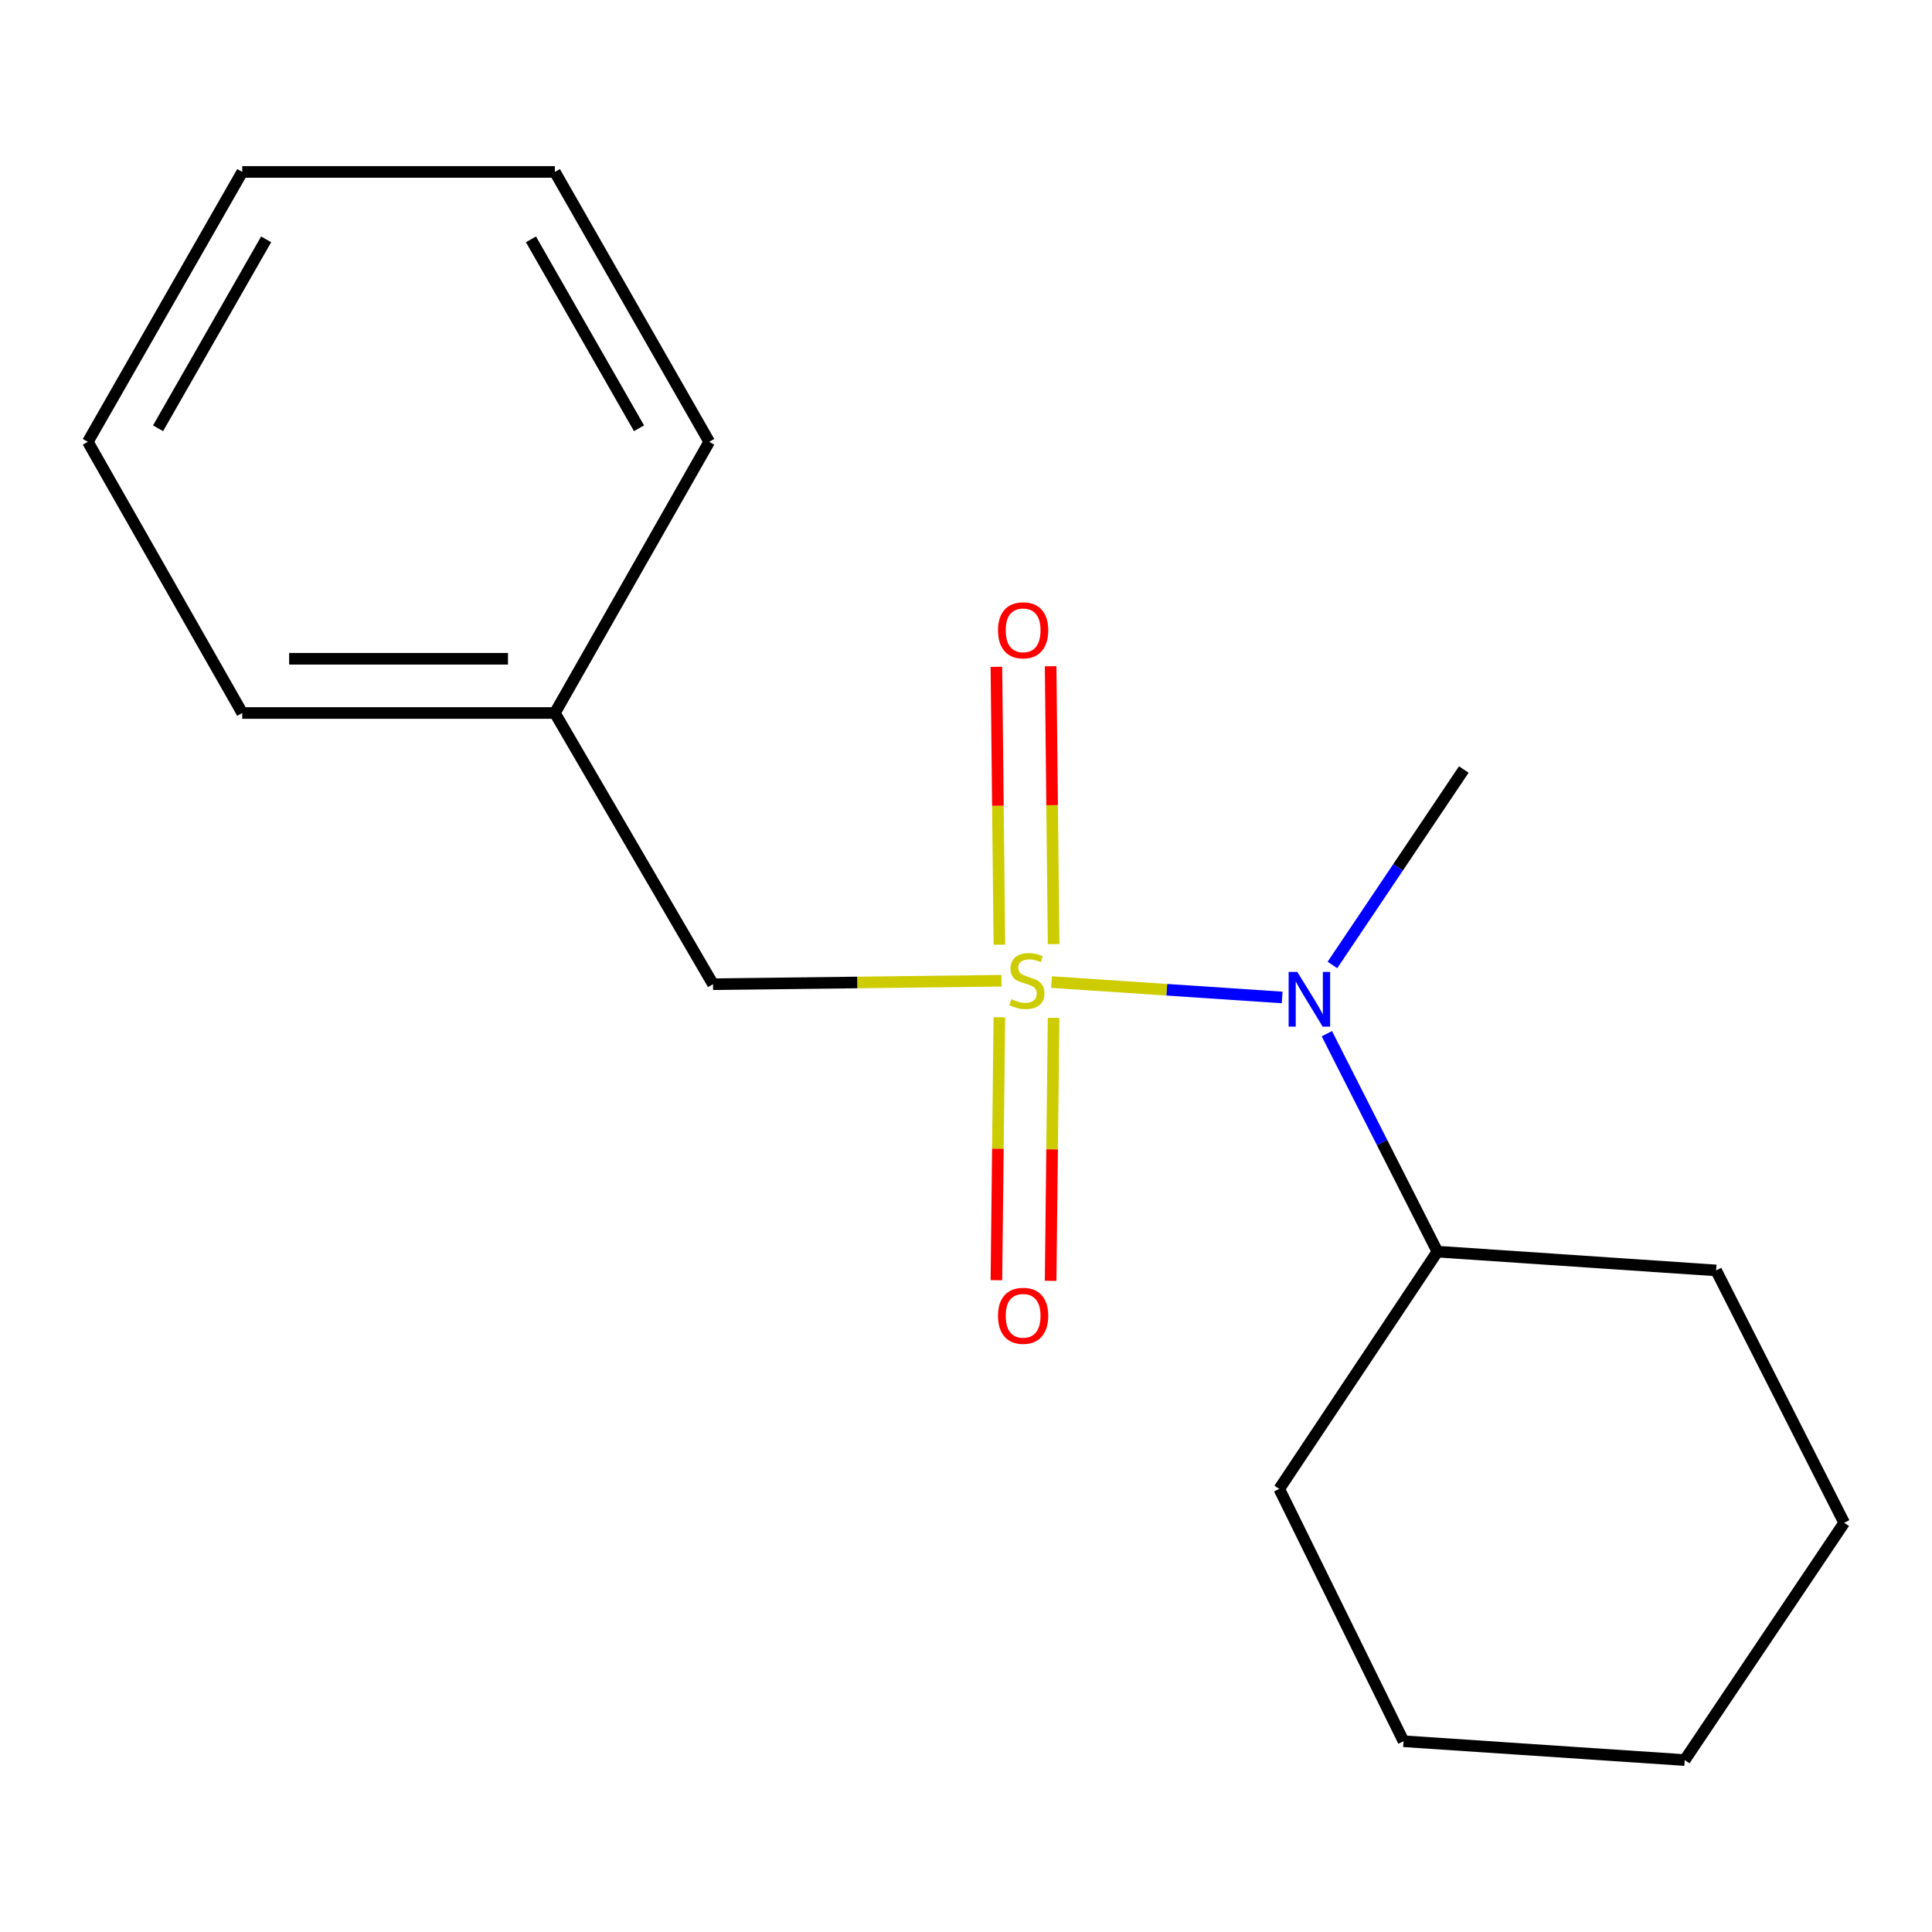 <?xml version='1.0' encoding='iso-8859-1'?>
<svg version='1.1' baseProfile='full'
              xmlns='http://www.w3.org/2000/svg'
                      xmlns:rdkit='http://www.rdkit.org/xml'
                      xmlns:xlink='http://www.w3.org/1999/xlink'
                  xml:space='preserve'
width='1000px' height='1000px' viewBox='0 0 1000 1000'>
<!-- END OF HEADER -->
<rect style='opacity:1.0;fill:#FFFFFF;stroke:none' width='1000' height='1000' x='0' y='0'> </rect>
<path class='bond-0' d='M 544.258,508.319 L 603.953,512.297' style='fill:none;fill-rule:evenodd;stroke:#CCCC00;stroke-width:6px;stroke-linecap:butt;stroke-linejoin:miter;stroke-opacity:1' />
<path class='bond-0' d='M 603.953,512.297 L 663.648,516.276' style='fill:none;fill-rule:evenodd;stroke:#0000FF;stroke-width:6px;stroke-linecap:butt;stroke-linejoin:miter;stroke-opacity:1' />
<path class='bond-1' d='M 518.372,507.627 L 443.71,508.523' style='fill:none;fill-rule:evenodd;stroke:#CCCC00;stroke-width:6px;stroke-linecap:butt;stroke-linejoin:miter;stroke-opacity:1' />
<path class='bond-1' d='M 443.71,508.523 L 369.047,509.418' style='fill:none;fill-rule:evenodd;stroke:#000000;stroke-width:6px;stroke-linecap:butt;stroke-linejoin:miter;stroke-opacity:1' />
<path class='bond-2' d='M 517.265,526.53 L 516.501,594.585' style='fill:none;fill-rule:evenodd;stroke:#CCCC00;stroke-width:6px;stroke-linecap:butt;stroke-linejoin:miter;stroke-opacity:1' />
<path class='bond-2' d='M 516.501,594.585 L 515.736,662.641' style='fill:none;fill-rule:evenodd;stroke:#FF0000;stroke-width:6px;stroke-linecap:butt;stroke-linejoin:miter;stroke-opacity:1' />
<path class='bond-2' d='M 545.331,526.845 L 544.567,594.901' style='fill:none;fill-rule:evenodd;stroke:#CCCC00;stroke-width:6px;stroke-linecap:butt;stroke-linejoin:miter;stroke-opacity:1' />
<path class='bond-2' d='M 544.567,594.901 L 543.802,662.956' style='fill:none;fill-rule:evenodd;stroke:#FF0000;stroke-width:6px;stroke-linecap:butt;stroke-linejoin:miter;stroke-opacity:1' />
<path class='bond-3' d='M 545.347,488.665 L 544.574,416.753' style='fill:none;fill-rule:evenodd;stroke:#CCCC00;stroke-width:6px;stroke-linecap:butt;stroke-linejoin:miter;stroke-opacity:1' />
<path class='bond-3' d='M 544.574,416.753 L 543.801,344.841' style='fill:none;fill-rule:evenodd;stroke:#FF0000;stroke-width:6px;stroke-linecap:butt;stroke-linejoin:miter;stroke-opacity:1' />
<path class='bond-3' d='M 517.28,488.967 L 516.507,417.055' style='fill:none;fill-rule:evenodd;stroke:#CCCC00;stroke-width:6px;stroke-linecap:butt;stroke-linejoin:miter;stroke-opacity:1' />
<path class='bond-3' d='M 516.507,417.055 L 515.734,345.143' style='fill:none;fill-rule:evenodd;stroke:#FF0000;stroke-width:6px;stroke-linecap:butt;stroke-linejoin:miter;stroke-opacity:1' />
<path class='bond-4' d='M 686.775,535.037 L 715.389,591.439' style='fill:none;fill-rule:evenodd;stroke:#0000FF;stroke-width:6px;stroke-linecap:butt;stroke-linejoin:miter;stroke-opacity:1' />
<path class='bond-4' d='M 715.389,591.439 L 744.004,647.84' style='fill:none;fill-rule:evenodd;stroke:#000000;stroke-width:6px;stroke-linecap:butt;stroke-linejoin:miter;stroke-opacity:1' />
<path class='bond-6' d='M 689.658,499.473 L 723.661,448.887' style='fill:none;fill-rule:evenodd;stroke:#0000FF;stroke-width:6px;stroke-linecap:butt;stroke-linejoin:miter;stroke-opacity:1' />
<path class='bond-6' d='M 723.661,448.887 L 757.664,398.3' style='fill:none;fill-rule:evenodd;stroke:#000000;stroke-width:6px;stroke-linecap:butt;stroke-linejoin:miter;stroke-opacity:1' />
<path class='bond-5' d='M 369.047,509.418 L 287.198,369.047' style='fill:none;fill-rule:evenodd;stroke:#000000;stroke-width:6px;stroke-linecap:butt;stroke-linejoin:miter;stroke-opacity:1' />
<path class='bond-7' d='M 744.004,647.84 L 662.139,770.653' style='fill:none;fill-rule:evenodd;stroke:#000000;stroke-width:6px;stroke-linecap:butt;stroke-linejoin:miter;stroke-opacity:1' />
<path class='bond-8' d='M 744.004,647.84 L 888.258,657.571' style='fill:none;fill-rule:evenodd;stroke:#000000;stroke-width:6px;stroke-linecap:butt;stroke-linejoin:miter;stroke-opacity:1' />
<path class='bond-9' d='M 287.198,369.047 L 125.386,369.047' style='fill:none;fill-rule:evenodd;stroke:#000000;stroke-width:6px;stroke-linecap:butt;stroke-linejoin:miter;stroke-opacity:1' />
<path class='bond-9' d='M 262.926,340.979 L 149.658,340.979' style='fill:none;fill-rule:evenodd;stroke:#000000;stroke-width:6px;stroke-linecap:butt;stroke-linejoin:miter;stroke-opacity:1' />
<path class='bond-10' d='M 287.198,369.047 L 367.098,228.692' style='fill:none;fill-rule:evenodd;stroke:#000000;stroke-width:6px;stroke-linecap:butt;stroke-linejoin:miter;stroke-opacity:1' />
<path class='bond-12' d='M 662.139,770.653 L 726.462,901.263' style='fill:none;fill-rule:evenodd;stroke:#000000;stroke-width:6px;stroke-linecap:butt;stroke-linejoin:miter;stroke-opacity:1' />
<path class='bond-11' d='M 888.258,657.571 L 954.545,788.196' style='fill:none;fill-rule:evenodd;stroke:#000000;stroke-width:6px;stroke-linecap:butt;stroke-linejoin:miter;stroke-opacity:1' />
<path class='bond-13' d='M 125.386,369.047 L 45.455,228.692' style='fill:none;fill-rule:evenodd;stroke:#000000;stroke-width:6px;stroke-linecap:butt;stroke-linejoin:miter;stroke-opacity:1' />
<path class='bond-14' d='M 367.098,228.692 L 287.198,88.991' style='fill:none;fill-rule:evenodd;stroke:#000000;stroke-width:6px;stroke-linecap:butt;stroke-linejoin:miter;stroke-opacity:1' />
<path class='bond-14' d='M 330.749,221.672 L 274.818,123.881' style='fill:none;fill-rule:evenodd;stroke:#000000;stroke-width:6px;stroke-linecap:butt;stroke-linejoin:miter;stroke-opacity:1' />
<path class='bond-16' d='M 954.545,788.196 L 872.01,911.009' style='fill:none;fill-rule:evenodd;stroke:#000000;stroke-width:6px;stroke-linecap:butt;stroke-linejoin:miter;stroke-opacity:1' />
<path class='bond-18' d='M 726.462,901.263 L 872.01,911.009' style='fill:none;fill-rule:evenodd;stroke:#000000;stroke-width:6px;stroke-linecap:butt;stroke-linejoin:miter;stroke-opacity:1' />
<path class='bond-17' d='M 45.455,228.692 L 125.386,88.991' style='fill:none;fill-rule:evenodd;stroke:#000000;stroke-width:6px;stroke-linecap:butt;stroke-linejoin:miter;stroke-opacity:1' />
<path class='bond-17' d='M 81.806,221.676 L 137.758,123.885' style='fill:none;fill-rule:evenodd;stroke:#000000;stroke-width:6px;stroke-linecap:butt;stroke-linejoin:miter;stroke-opacity:1' />
<path class='bond-15' d='M 287.198,88.991 L 125.386,88.991' style='fill:none;fill-rule:evenodd;stroke:#000000;stroke-width:6px;stroke-linecap:butt;stroke-linejoin:miter;stroke-opacity:1' />
<path  class='atom-0' d='M 523.514 517.189
Q 523.834 517.309, 525.154 517.869
Q 526.474 518.429, 527.914 518.789
Q 529.394 519.109, 530.834 519.109
Q 533.514 519.109, 535.074 517.829
Q 536.634 516.509, 536.634 514.229
Q 536.634 512.669, 535.834 511.709
Q 535.074 510.749, 533.874 510.229
Q 532.674 509.709, 530.674 509.109
Q 528.154 508.349, 526.634 507.629
Q 525.154 506.909, 524.074 505.389
Q 523.034 503.869, 523.034 501.309
Q 523.034 497.749, 525.434 495.549
Q 527.874 493.349, 532.674 493.349
Q 535.954 493.349, 539.674 494.909
L 538.754 497.989
Q 535.354 496.589, 532.794 496.589
Q 530.034 496.589, 528.514 497.749
Q 526.994 498.869, 527.034 500.829
Q 527.034 502.349, 527.794 503.269
Q 528.594 504.189, 529.714 504.709
Q 530.874 505.229, 532.794 505.829
Q 535.354 506.629, 536.874 507.429
Q 538.394 508.229, 539.474 509.869
Q 540.594 511.469, 540.594 514.229
Q 540.594 518.149, 537.954 520.269
Q 535.354 522.349, 530.994 522.349
Q 528.474 522.349, 526.554 521.789
Q 524.674 521.269, 522.434 520.349
L 523.514 517.189
' fill='#CCCC00'/>
<path  class='atom-1' d='M 671.473 503.055
L 680.753 518.055
Q 681.673 519.535, 683.153 522.215
Q 684.633 524.895, 684.713 525.055
L 684.713 503.055
L 688.473 503.055
L 688.473 531.375
L 684.593 531.375
L 674.633 514.975
Q 673.473 513.055, 672.233 510.855
Q 671.033 508.655, 670.673 507.975
L 670.673 531.375
L 666.993 531.375
L 666.993 503.055
L 671.473 503.055
' fill='#0000FF'/>
<path  class='atom-3' d='M 516.565 681.056
Q 516.565 674.256, 519.925 670.456
Q 523.285 666.656, 529.565 666.656
Q 535.845 666.656, 539.205 670.456
Q 542.565 674.256, 542.565 681.056
Q 542.565 687.936, 539.165 691.856
Q 535.765 695.736, 529.565 695.736
Q 523.325 695.736, 519.925 691.856
Q 516.565 687.976, 516.565 681.056
M 529.565 692.536
Q 533.885 692.536, 536.205 689.656
Q 538.565 686.736, 538.565 681.056
Q 538.565 675.496, 536.205 672.696
Q 533.885 669.856, 529.565 669.856
Q 525.245 669.856, 522.885 672.656
Q 520.565 675.456, 520.565 681.056
Q 520.565 686.776, 522.885 689.656
Q 525.245 692.536, 529.565 692.536
' fill='#FF0000'/>
<path  class='atom-4' d='M 516.565 326.246
Q 516.565 319.446, 519.925 315.646
Q 523.285 311.846, 529.565 311.846
Q 535.845 311.846, 539.205 315.646
Q 542.565 319.446, 542.565 326.246
Q 542.565 333.126, 539.165 337.046
Q 535.765 340.926, 529.565 340.926
Q 523.325 340.926, 519.925 337.046
Q 516.565 333.166, 516.565 326.246
M 529.565 337.726
Q 533.885 337.726, 536.205 334.846
Q 538.565 331.926, 538.565 326.246
Q 538.565 320.686, 536.205 317.886
Q 533.885 315.046, 529.565 315.046
Q 525.245 315.046, 522.885 317.846
Q 520.565 320.646, 520.565 326.246
Q 520.565 331.966, 522.885 334.846
Q 525.245 337.726, 529.565 337.726
' fill='#FF0000'/>
</svg>
